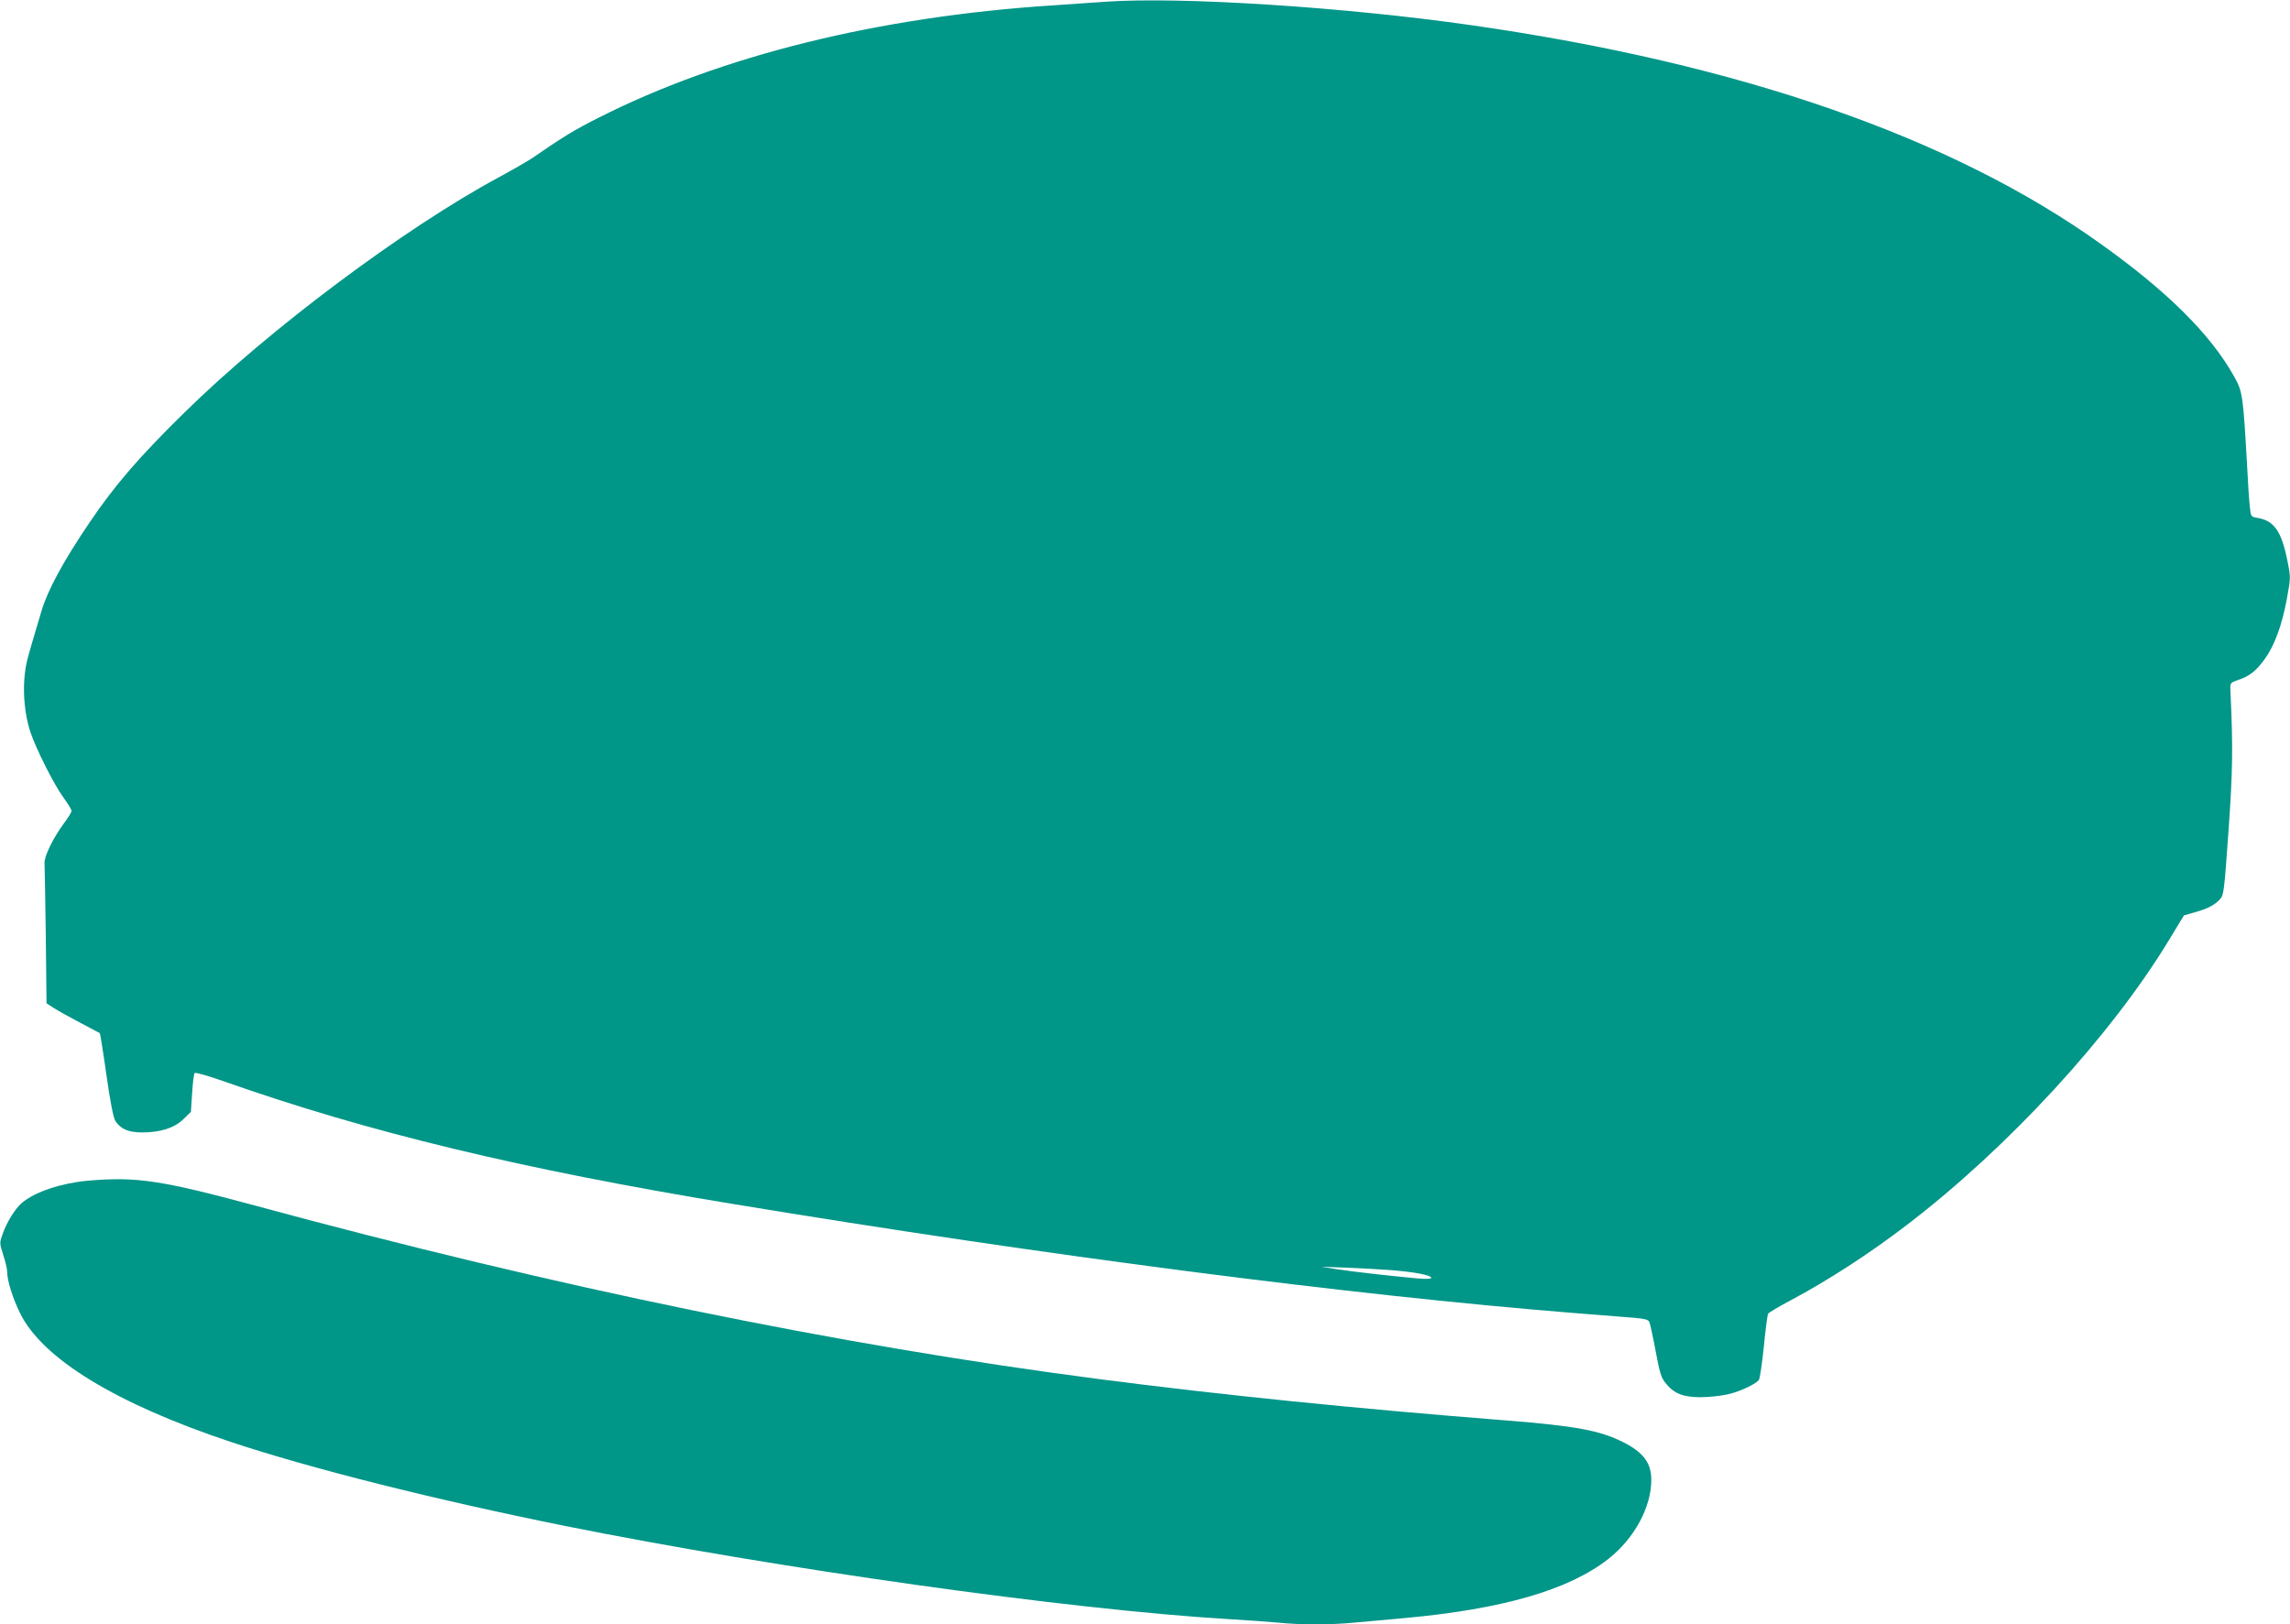 <?xml version="1.0" standalone="no"?>
<!DOCTYPE svg PUBLIC "-//W3C//DTD SVG 20010904//EN"
 "http://www.w3.org/TR/2001/REC-SVG-20010904/DTD/svg10.dtd">
<svg version="1.0" xmlns="http://www.w3.org/2000/svg"
 width="1280pt" height="908pt" viewBox="0 0 1280 908"
 preserveAspectRatio="xMidYMid meet">
<g transform="translate(0,908) scale(0.1,-0.1)"
fill="#009688" stroke="none">
<path d="M6175 9070 c-66 -5 -196 -14 -290 -20 -974 -63 -1854 -281 -2539
-628 -132 -66 -199 -107 -376 -229 -25 -16 -106 -63 -180 -103 -529 -285
-1285 -850 -1758 -1315 -251 -246 -389 -405 -531 -615 -144 -212 -234 -377
-269 -495 -47 -157 -72 -242 -81 -280 -28 -119 -21 -275 19 -397 31 -94 132
-294 184 -365 25 -35 46 -68 46 -76 0 -7 -20 -39 -44 -71 -59 -80 -110 -184
-107 -221 1 -16 4 -199 7 -406 l4 -377 40 -26 c21 -14 88 -51 147 -82 59 -31
109 -58 111 -59 2 -2 19 -107 37 -235 21 -149 39 -240 50 -256 29 -45 73 -64
149 -64 103 0 181 25 231 74 l42 41 7 105 c3 57 10 108 14 112 5 5 80 -17 168
-48 800 -282 1661 -490 2835 -683 1757 -290 3463 -511 4714 -611 138 -11 285
-23 328 -26 57 -5 80 -10 86 -23 4 -9 20 -82 35 -162 24 -128 31 -151 59 -184
45 -55 96 -75 192 -75 44 0 111 7 148 15 66 14 156 55 178 81 6 8 18 91 28
186 9 95 20 178 24 185 4 6 59 39 123 73 208 110 444 263 654 424 566 433
1139 1056 1464 1592 l83 137 59 17 c72 20 112 40 142 73 22 23 24 41 48 378
24 340 26 471 11 788 -2 44 -2 44 43 60 66 23 98 49 146 113 57 78 98 189 126
338 22 121 22 123 4 213 -33 167 -74 226 -167 242 -37 6 -38 8 -43 58 -4 29
-11 135 -16 237 -22 390 -25 411 -72 495 -131 235 -372 475 -745 741 -832 596
-2017 1008 -3518 1223 -710 102 -1633 161 -2050 131z m1604 -7090 c127 -10
221 -28 221 -43 0 -6 -30 -7 -77 -3 -144 13 -357 37 -448 51 l-90 14 140 -5
c77 -3 191 -9 254 -14z"/>
<path d="M489 2480 c-149 -14 -293 -62 -367 -124 -38 -33 -84 -107 -107 -173
-18 -50 -18 -52 3 -117 12 -37 22 -79 22 -94 0 -50 30 -146 72 -232 124 -254
536 -506 1178 -720 448 -149 1137 -322 1865 -469 1190 -239 2820 -468 3705
-521 102 -6 229 -15 283 -20 126 -13 294 -13 427 0 58 5 183 17 277 25 551 50
921 157 1143 331 145 114 240 289 240 442 0 94 -44 154 -158 211 -130 65 -262
90 -652 121 -851 67 -1606 144 -2275 231 -1462 190 -3042 515 -4715 969 -530
143 -668 164 -941 140z"/>
</g>
</svg>
